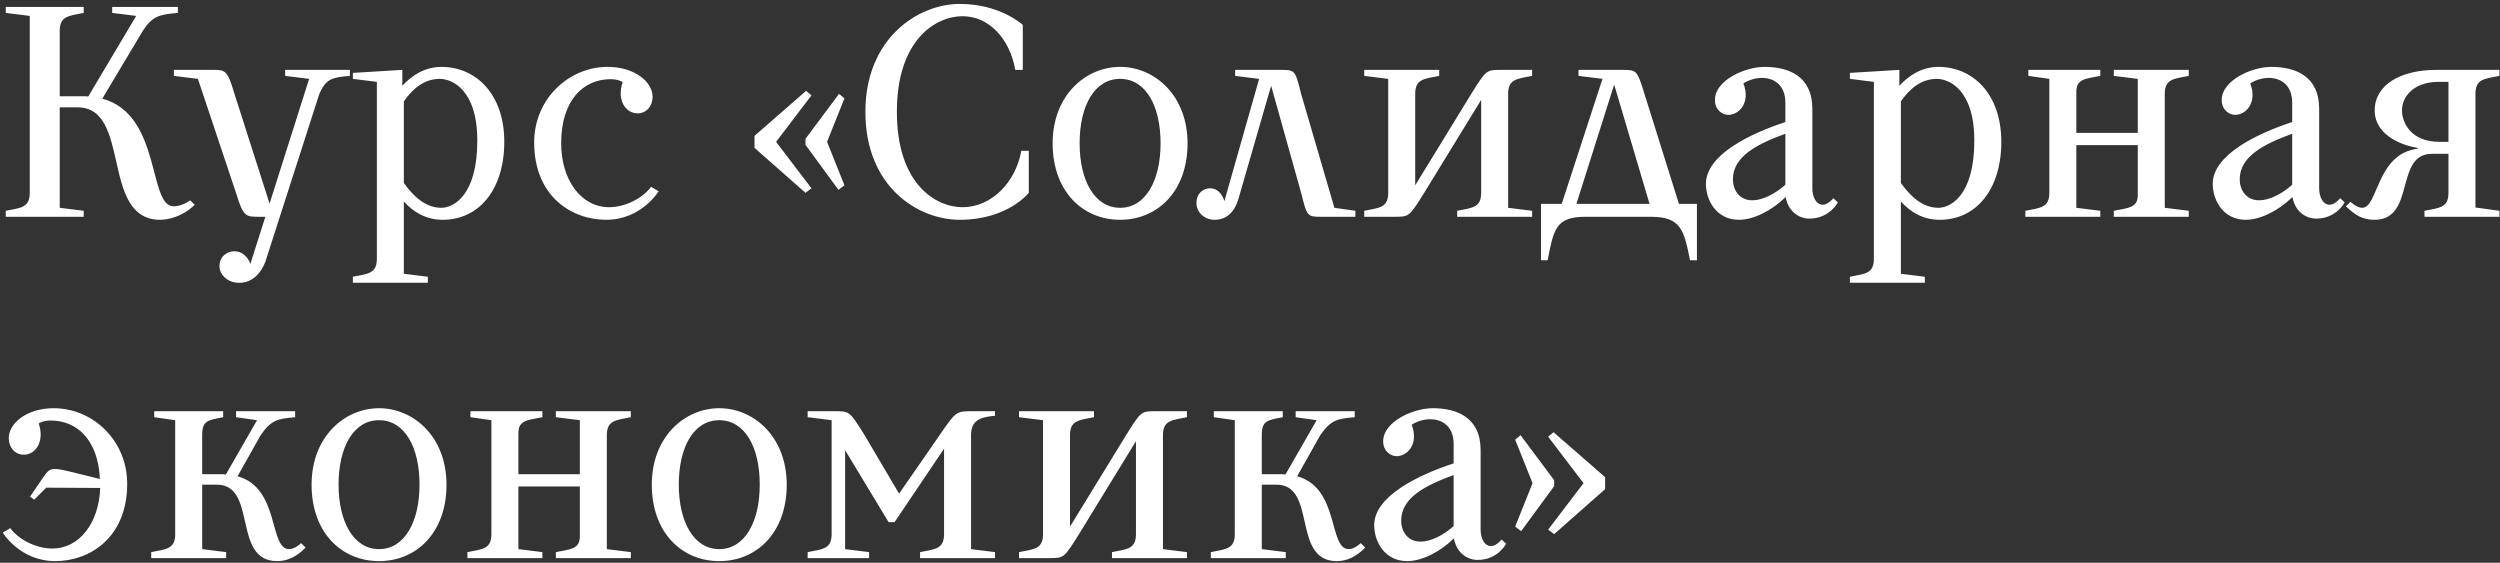 <?xml version="1.0" encoding="UTF-8"?> <svg xmlns="http://www.w3.org/2000/svg" width="542" height="122" viewBox="0 0 542 122" fill="none"><rect x="0" y="0" width="542" height="122" fill="#333333" stroke="none"/><path d="M12.95 6.7V20.87H18.15C18.475 20.87 18.8 20.87 19.125 20.935L29.525 3.45L24.325 2.8V1.5H38.56V2.8C34.66 3.125 33.035 3.45 30.955 6.7L22.18 21.39C35.05 24.835 32.06 44.725 37.65 44.725C39.6 44.725 41.225 43.425 41.225 43.425L42.2 44.4C39.6 47 36.35 47.65 34.725 47.65C21.725 47.65 28.55 23.275 16.85 23.275H12.95V45.05L18.15 45.7V47H1.25V45.7C4.5 45.05 6.45 45.05 6.45 41.8V3.45L1.25 2.8V1.5H18.15V2.8C14.9 3.45 12.95 3.45 12.95 6.7ZM69.231 20.35L57.531 56.75C55.581 61.69 52.006 61.3 51.681 61.3C49.536 61.3 47.586 59.675 47.586 57.725C47.586 55.45 49.406 54.475 50.771 54.475C53.241 54.475 54.151 56.815 54.281 57.205L57.531 47H56.361C53.111 47 52.786 47 51.161 41.8L42.906 17.1L37.706 16.45V15.15H45.636C48.886 15.15 49.211 14.955 50.836 20.35L58.441 44.14L67.021 17.1L61.821 16.45V15.15H75.861V16.45C71.961 16.775 70.661 17.1 69.231 20.35ZM96.003 47.65C92.233 47.65 89.568 45.895 87.553 43.685V59.35L92.753 60V61.3H76.503V60C79.753 59.35 81.703 59.35 81.703 56.1V17.75L76.503 17.1V15.8L87.228 15.15V18.595C89.243 16.385 92.103 14.5 95.678 14.5C103.153 14.5 109.328 20.35 109.328 30.75C109.328 41.15 103.803 47.65 96.003 47.65ZM95.353 17.1C91.843 17.1 89.373 19.375 87.553 21.975V39.655C89.568 42.515 92.233 45.05 95.678 45.05C98.278 45.05 103.478 42.45 103.478 30.49C103.478 19.375 97.953 17.1 95.353 17.1ZM131.735 14.5C137.585 14.5 141.485 17.75 141.485 21C141.485 22.95 140.185 24.575 138.235 24.575C135.635 24.575 133.685 21.715 134.985 17.815C134.985 17.75 134.01 17.165 132.385 17.165C126.535 17.165 121.66 21.65 121.66 31.075C121.66 38.875 125.885 44.92 132.06 44.92C135.635 44.92 139.405 42.905 141.16 40.5L142.785 41.475C142.785 41.475 139.08 47.65 131.41 47.65C123.935 47.65 115.81 42.58 115.81 30.88C115.81 21.455 123.285 14.5 131.735 14.5ZM163.577 32.05V29.45L174.757 19.7L175.927 20.675L168.257 30.75L175.927 40.825L174.627 41.8L163.577 32.05ZM174.627 30.1L181.907 20.35L183.077 21.325L179.307 30.75L183.077 40.175L181.777 41.15L174.627 31.4V30.1ZM187.617 24.25C187.617 8.325 198.992 0.85 208.092 0.85C216.867 0.85 221.742 5.4 221.742 5.4V15.15H220.117C218.882 8.26 214.332 3.515 208.677 3.515C202.827 3.515 194.442 8.65 194.442 24.25C194.442 39.85 202.827 44.92 208.677 44.92C214.917 44.92 220.182 39.59 221.417 32.7H223.042V41.8C223.042 41.8 218.492 47.65 208.092 47.65C198.992 47.65 187.617 40.5 187.617 24.25ZM228.212 31.075C228.212 20.675 235.362 14.5 242.837 14.5C250.312 14.5 257.462 20.675 257.462 31.075C257.462 41.475 250.962 47.65 242.837 47.65C234.712 47.65 228.212 41.475 228.212 31.075ZM234.062 31.075C234.062 39.135 237.312 45.05 242.837 45.05C248.362 45.05 251.612 39.135 251.612 31.075C251.612 22.885 248.362 17.1 242.837 17.1C237.312 17.1 234.062 22.885 234.062 31.075ZM267.781 15.15H277.531C280.781 15.15 280.781 15.15 282.081 20.35L289.296 45.05L293.846 45.7V47H286.631C283.381 47 283.381 47 282.081 41.8L275.581 18.595L268.496 43.1C267.196 47.65 264.011 47.65 263.296 47.65C261.151 47.65 259.396 46.025 259.396 44.075C259.396 41.8 260.956 40.825 262.321 40.825C264.791 40.825 265.441 43.62 265.441 43.62L272.981 17.1L267.781 16.45V15.15ZM295.766 47V45.7C299.016 45.05 300.966 45.05 300.966 41.8V17.1L295.766 16.45V15.15H312.016V16.45C308.766 17.1 306.816 17.1 306.816 20.35V40.175L318.971 20.35C322.221 15.15 322.221 15.15 325.471 15.15H332.166V16.45C328.916 17.1 326.966 17.1 326.966 20.35V45.05L332.166 45.7V47H315.916V45.7C319.166 45.05 321.116 45.05 321.116 41.8V21.65L308.766 41.8C305.516 47 305.516 47 302.266 47H295.766ZM357.948 47H343.648C337.148 47 336.823 49.925 335.523 56.425H334.093V44.205H338.578L347.418 17.1L342.218 16.45V15.15H351.578C354.893 15.15 354.893 15.15 356.518 20.35L363.993 44.205H367.893V56.425H366.398C365.098 49.925 364.448 47 357.948 47ZM349.953 18.335L341.763 44.205H357.623L349.953 18.335ZM387.068 40.045V28.995C381.023 31.205 375.693 33.87 375.693 38.875C375.693 41.085 376.993 43.425 379.918 43.425C382.128 43.425 384.923 41.995 387.068 40.045ZM387.133 42.71C384.013 45.765 380.113 47.65 376.993 47.65C372.118 47.65 369.843 43.425 369.843 39.85C369.843 33.61 379.333 28.995 387.068 26.46V22.3C387.068 16.45 381.478 15.865 377.968 18.075C379.593 22.3 376.993 24.9 374.718 24.9C373.418 24.9 371.793 23.86 371.793 21.65C371.793 17.425 378.293 14.5 382.518 14.5C387.718 14.5 392.918 16.45 392.918 23.6V40.825C392.918 43.75 394.933 45.96 397.468 42.97L398.443 43.88C398.443 43.88 396.688 47.39 392.268 47.39C389.928 47.39 387.653 45.765 387.133 42.71ZM420.558 47.65C416.788 47.65 414.123 45.895 412.108 43.685V59.35L417.308 60V61.3H401.058V60C404.308 59.35 406.258 59.35 406.258 56.1V17.75L401.058 17.1V15.8L411.783 15.15V18.595C413.798 16.385 416.658 14.5 420.233 14.5C427.708 14.5 433.883 20.35 433.883 30.75C433.883 41.15 428.358 47.65 420.558 47.65ZM419.908 17.1C416.398 17.1 413.928 19.375 412.108 21.975V39.655C414.123 42.515 416.788 45.05 420.233 45.05C422.833 45.05 428.033 42.45 428.033 30.49C428.033 19.375 422.508 17.1 419.908 17.1ZM469.321 45.05L474.521 45.7V47H458.271V45.7C461.521 45.05 463.471 45.05 463.471 42.255V31.465H450.146V45.05L455.346 45.7V47H439.096V45.7C442.346 45.05 444.296 45.05 444.296 41.8V17.1L439.746 16.45V15.15H455.346V16.45C452.096 17.1 450.146 17.1 450.146 19.895V28.8H463.471V17.1L458.271 16.45V15.15H474.521V16.45C471.271 17.1 469.321 17.1 469.321 20.35V45.05ZM496.946 40.045V28.995C490.901 31.205 485.571 33.87 485.571 38.875C485.571 41.085 486.871 43.425 489.796 43.425C492.006 43.425 494.801 41.995 496.946 40.045ZM497.011 42.71C493.891 45.765 489.991 47.65 486.871 47.65C481.996 47.65 479.721 43.425 479.721 39.85C479.721 33.61 489.211 28.995 496.946 26.46V22.3C496.946 16.45 491.356 15.865 487.846 18.075C489.471 22.3 486.871 24.9 484.596 24.9C483.296 24.9 481.671 23.86 481.671 21.65C481.671 17.425 488.171 14.5 492.396 14.5C497.596 14.5 502.796 16.45 502.796 23.6V40.825C502.796 43.75 504.811 45.96 507.346 42.97L508.321 43.88C508.321 43.88 506.566 47.39 502.146 47.39C499.806 47.39 497.531 45.765 497.011 42.71ZM528.226 15.15H541.876V16.45C538.626 17.1 536.676 17.1 536.676 20.35V44.985L541.876 45.7V47H525.626V45.7C528.876 45.05 530.826 45.05 530.826 41.8V33.35H527.251C519.061 33.35 523.806 47.65 514.771 47.65C512.236 47.65 510.611 46.675 508.596 44.725L509.571 43.75C509.571 43.75 510.936 45.05 512.106 45.05C515.616 45.05 515.161 33.35 524.131 32.245V32.05C521.726 31.725 514.836 29.775 514.836 23.925C514.836 18.4 520.426 15.15 528.226 15.15ZM528.876 30.75H530.826V17.75H528.226C523.156 17.945 520.751 21 520.751 23.925C520.751 26.525 522.636 30.75 528.876 30.75ZM11.65 88.5C20.1 88.5 27.575 95.455 27.575 104.88C27.575 116.58 19.45 121.65 11.975 121.65C4.305 121.65 0.6 115.475 0.6 115.475L2.225 114.5C3.98 116.905 7.75 118.92 11.325 118.92C17.305 118.92 21.465 113.265 21.725 105.79L10.025 105.725L7.425 108.325L6.515 107.675L9.57 103.19C11 101.24 11.325 101.305 16.655 102.605L21.66 103.84C21.27 95.26 16.59 91.165 11 91.165C9.375 91.165 8.4 91.75 8.4 91.815C9.7 95.715 7.75 98.575 5.15 98.575C3.2 98.575 1.9 96.95 1.9 95C1.9 91.75 5.8 88.5 11.65 88.5ZM43.833 94.35V102.8H48.188C48.448 102.8 48.708 102.865 48.968 102.865L55.728 91.1L51.178 90.45V89.15H63.983V90.45C60.083 90.775 58.783 91.1 56.508 94.35L51.503 103.255C60.733 105.79 58.263 119.05 62.683 119.05C63.983 119.05 65.283 117.75 65.283 117.75L66.258 118.725C64.308 120.675 62.358 121.65 60.083 121.65C50.268 121.65 55.858 105.075 47.018 105.075H43.833V119.05L49.033 119.7V121H32.783V119.7C36.033 119.05 37.983 119.05 37.983 115.8V91.1L33.433 90.45V89.15H48.383V90.45C45.133 91.1 43.833 91.1 43.833 94.35ZM67.552 105.075C67.552 94.675 74.703 88.5 82.177 88.5C89.653 88.5 96.802 94.675 96.802 105.075C96.802 115.475 90.302 121.65 82.177 121.65C74.052 121.65 67.552 115.475 67.552 105.075ZM73.403 105.075C73.403 113.135 76.653 119.05 82.177 119.05C87.703 119.05 90.953 113.135 90.953 105.075C90.953 96.885 87.703 91.1 82.177 91.1C76.653 91.1 73.403 96.885 73.403 105.075ZM131.562 119.05L136.762 119.7V121H120.512V119.7C123.762 119.05 125.712 119.05 125.712 116.255V105.465H112.387V119.05L117.587 119.7V121H101.337V119.7C104.587 119.05 106.537 119.05 106.537 115.8V91.1L101.987 90.45V89.15H117.587V90.45C114.337 91.1 112.387 91.1 112.387 93.895V102.8H125.712V91.1L120.512 90.45V89.15H136.762V90.45C133.512 91.1 131.562 91.1 131.562 94.35V119.05ZM141.312 105.075C141.312 94.675 148.462 88.5 155.937 88.5C163.412 88.5 170.562 94.675 170.562 105.075C170.562 115.475 164.062 121.65 155.937 121.65C147.812 121.65 141.312 115.475 141.312 105.075ZM147.162 105.075C147.162 113.135 150.412 119.05 155.937 119.05C161.462 119.05 164.712 113.135 164.712 105.075C164.712 96.885 161.462 91.1 155.937 91.1C150.412 91.1 147.162 96.885 147.162 105.075ZM180.297 115.8V91.1L175.097 90.45V89.15H180.947C184.197 89.15 184.197 89.15 187.447 94.35L194.922 107.025L203.697 94.35C207.272 89.15 207.272 89.15 210.847 89.15H215.722V90.125C212.472 90.45 210.522 91.1 210.522 94.35V119.05L215.722 119.7V121H199.472V119.7C202.722 119.05 204.672 119.05 204.672 115.8V97.275L193.947 113.2H192.647L183.222 97.6V119.05L188.422 119.7V121H175.097V119.7C178.347 119.05 180.297 119.05 180.297 115.8ZM220.927 121V119.7C224.177 119.05 226.127 119.05 226.127 115.8V91.1L220.927 90.45V89.15H237.177V90.45C233.927 91.1 231.977 91.1 231.977 94.35V114.175L244.132 94.35C247.382 89.15 247.382 89.15 250.632 89.15H257.327V90.45C254.077 91.1 252.127 91.1 252.127 94.35V119.05L257.327 119.7V121H241.077V119.7C244.327 119.05 246.277 119.05 246.277 115.8V95.65L233.927 115.8C230.677 121 230.677 121 227.427 121H220.927ZM273.554 94.35V102.8H277.909C278.169 102.8 278.429 102.865 278.689 102.865L285.449 91.1L280.899 90.45V89.15H293.704V90.45C289.804 90.775 288.504 91.1 286.229 94.35L281.224 103.255C290.454 105.79 287.984 119.05 292.404 119.05C293.704 119.05 295.004 117.75 295.004 117.75L295.979 118.725C294.029 120.675 292.079 121.65 289.804 121.65C279.989 121.65 285.579 105.075 276.739 105.075H273.554V119.05L278.754 119.7V121H262.504V119.7C265.754 119.05 267.704 119.05 267.704 115.8V91.1L263.154 90.45V89.15H278.104V90.45C274.854 91.1 273.554 91.1 273.554 94.35ZM315.149 114.045V102.995C309.104 105.205 303.774 107.87 303.774 112.875C303.774 115.085 305.074 117.425 307.999 117.425C310.209 117.425 313.004 115.995 315.149 114.045ZM315.214 116.71C312.094 119.765 308.194 121.65 305.074 121.65C300.199 121.65 297.924 117.425 297.924 113.85C297.924 107.61 307.414 102.995 315.149 100.46V96.3C315.149 90.45 309.559 89.865 306.049 92.075C307.674 96.3 305.074 98.9 302.799 98.9C301.499 98.9 299.874 97.86 299.874 95.65C299.874 91.425 306.374 88.5 310.599 88.5C315.799 88.5 320.999 90.45 320.999 97.6V114.825C320.999 117.75 323.014 119.96 325.549 116.97L326.524 117.88C326.524 117.88 324.769 121.39 320.349 121.39C318.009 121.39 315.734 119.765 315.214 116.71ZM347.989 103.45V106.05L336.939 115.8L335.639 114.825L343.309 104.75L335.639 94.675L336.809 93.7L347.989 103.45ZM329.659 94.35L336.939 104.1V105.4L329.789 115.15L328.489 114.175L332.259 104.75L328.489 95.325L329.659 94.35Z" fill="white"></path></svg> 